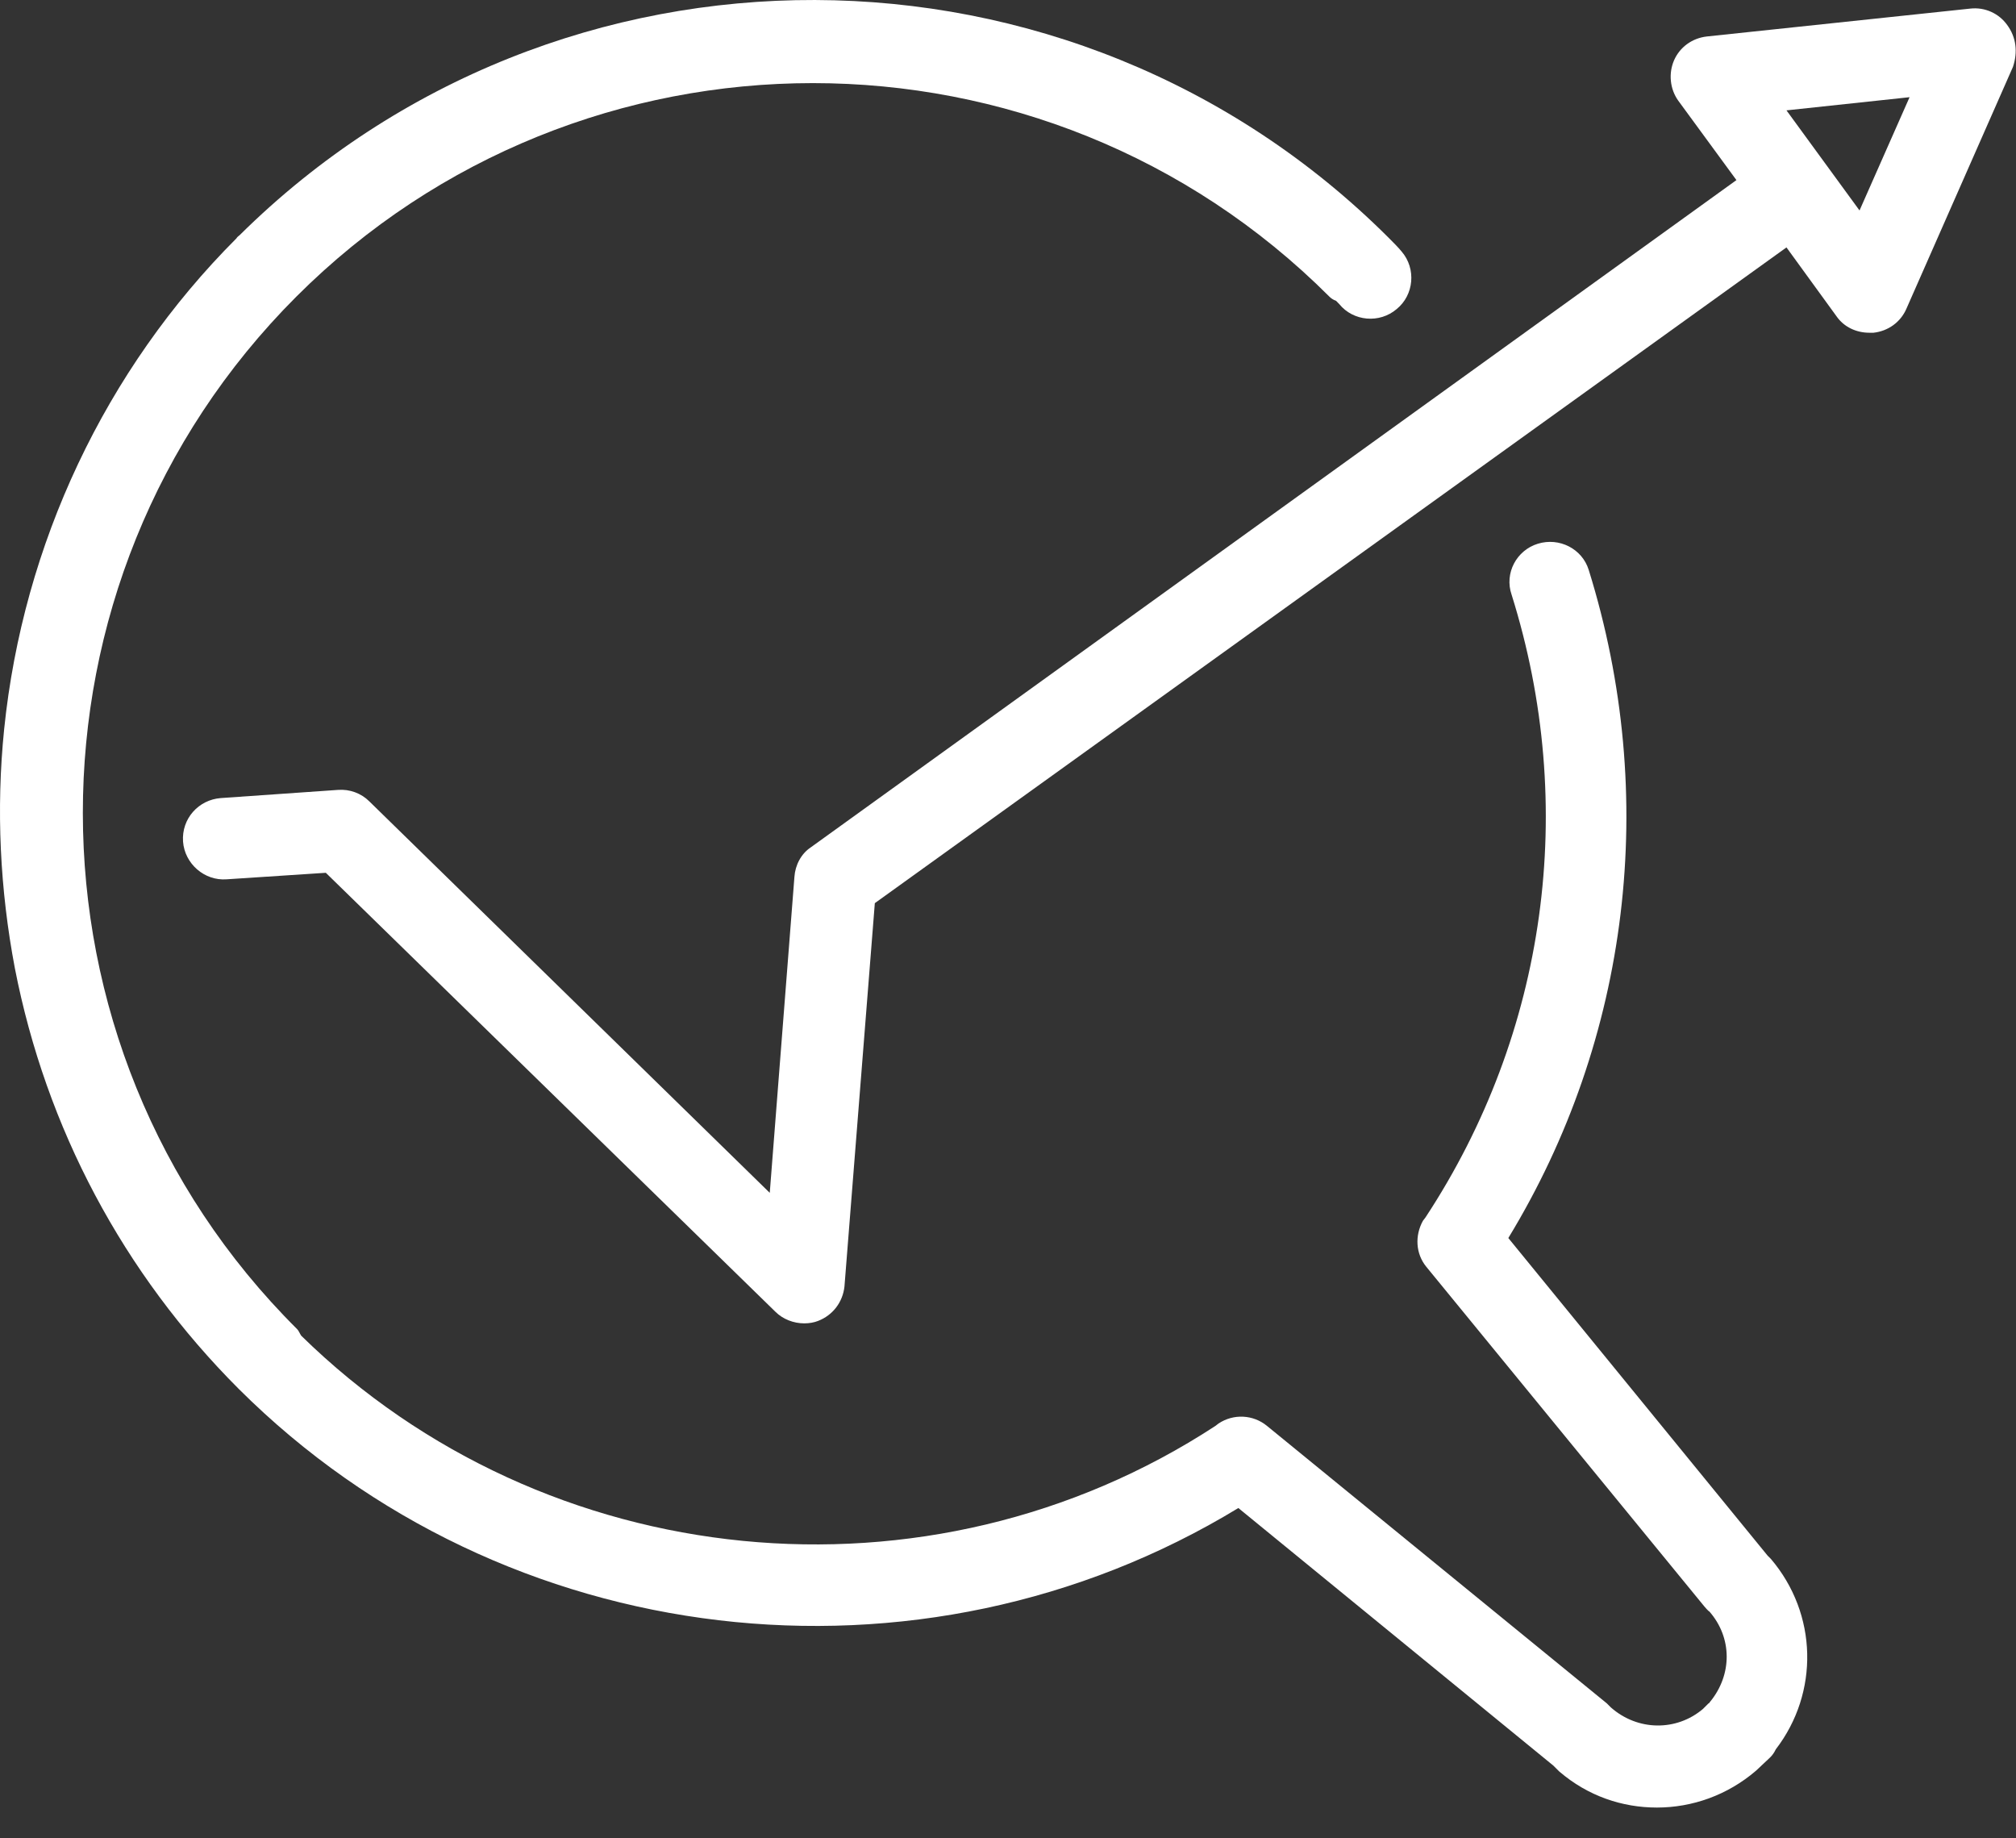 <svg xmlns="http://www.w3.org/2000/svg" width="34" height="31" viewBox="0 0 34 31" fill="none"><rect x="0" y="0" width="34" height="31" fill="#333333" stroke="none"/><path d="M29.811 26.233L25.438 20.877C27.486 17.514 27.984 13.431 26.794 9.611C26.683 9.252 26.296 9.058 25.936 9.169C25.576 9.279 25.369 9.667 25.493 10.027C26.614 13.597 26.088 17.417 24.04 20.531L23.998 20.586C23.86 20.835 23.874 21.14 24.054 21.361L28.745 27.091C28.745 27.091 28.815 27.174 28.828 27.174C29.216 27.616 29.216 28.239 28.842 28.696C28.828 28.71 28.828 28.724 28.815 28.724L28.718 28.82C28.275 29.194 27.624 29.194 27.168 28.793C27.14 28.765 27.126 28.751 27.099 28.724L21.369 24.046C21.134 23.852 20.802 23.838 20.552 24.004L20.497 24.046C15.667 27.201 9.204 26.565 5.08 22.524C5.052 22.482 5.039 22.441 5.011 22.413C0.195 17.625 0.195 9.805 4.997 5.003C9.799 0.201 17.619 0.201 22.421 5.003C22.448 5.031 22.49 5.058 22.532 5.072C22.545 5.086 22.573 5.114 22.587 5.128C22.822 5.418 23.265 5.46 23.556 5.211C23.846 4.975 23.888 4.532 23.639 4.242C23.583 4.173 23.5 4.09 23.417 4.007C18.089 -1.308 9.412 -1.349 4.042 3.965C4.028 3.979 4.001 3.993 3.987 4.02C1.772 6.235 0.389 9.182 0.07 12.296C-0.068 13.653 0.001 15.009 0.25 16.324C0.776 19.022 2.077 21.472 4.028 23.423C8.498 27.879 15.515 28.696 20.885 25.43L26.199 29.775C26.227 29.803 26.268 29.845 26.296 29.872C26.78 30.288 27.361 30.481 27.943 30.481C28.538 30.481 29.133 30.274 29.617 29.858L29.852 29.637C29.894 29.596 29.922 29.554 29.949 29.499C30.683 28.544 30.655 27.215 29.866 26.288C29.852 26.274 29.825 26.246 29.811 26.233Z" fill="white"></path><path d="M33.852 0.422C33.714 0.228 33.478 0.117 33.229 0.145L28.787 0.615C28.538 0.643 28.33 0.795 28.233 1.017C28.137 1.238 28.164 1.501 28.302 1.695L29.285 3.037L13.674 14.289C13.508 14.399 13.411 14.593 13.398 14.787L12.982 20.115L6.229 13.514C6.09 13.375 5.897 13.306 5.703 13.32L3.724 13.458C3.35 13.486 3.06 13.804 3.087 14.192C3.115 14.565 3.447 14.856 3.821 14.828L5.495 14.718L13.079 22.122C13.204 22.246 13.384 22.316 13.564 22.316C13.647 22.316 13.73 22.302 13.799 22.274C14.048 22.177 14.214 21.956 14.242 21.693L14.754 15.23L30.129 4.172L30.974 5.335C31.098 5.514 31.306 5.611 31.527 5.611C31.555 5.611 31.582 5.611 31.596 5.611C31.845 5.584 32.053 5.431 32.15 5.21L33.949 1.127C34.032 0.878 34.004 0.629 33.852 0.422ZM31.361 3.549L30.129 1.861L32.205 1.639L31.361 3.549Z" fill="white"></path></svg>